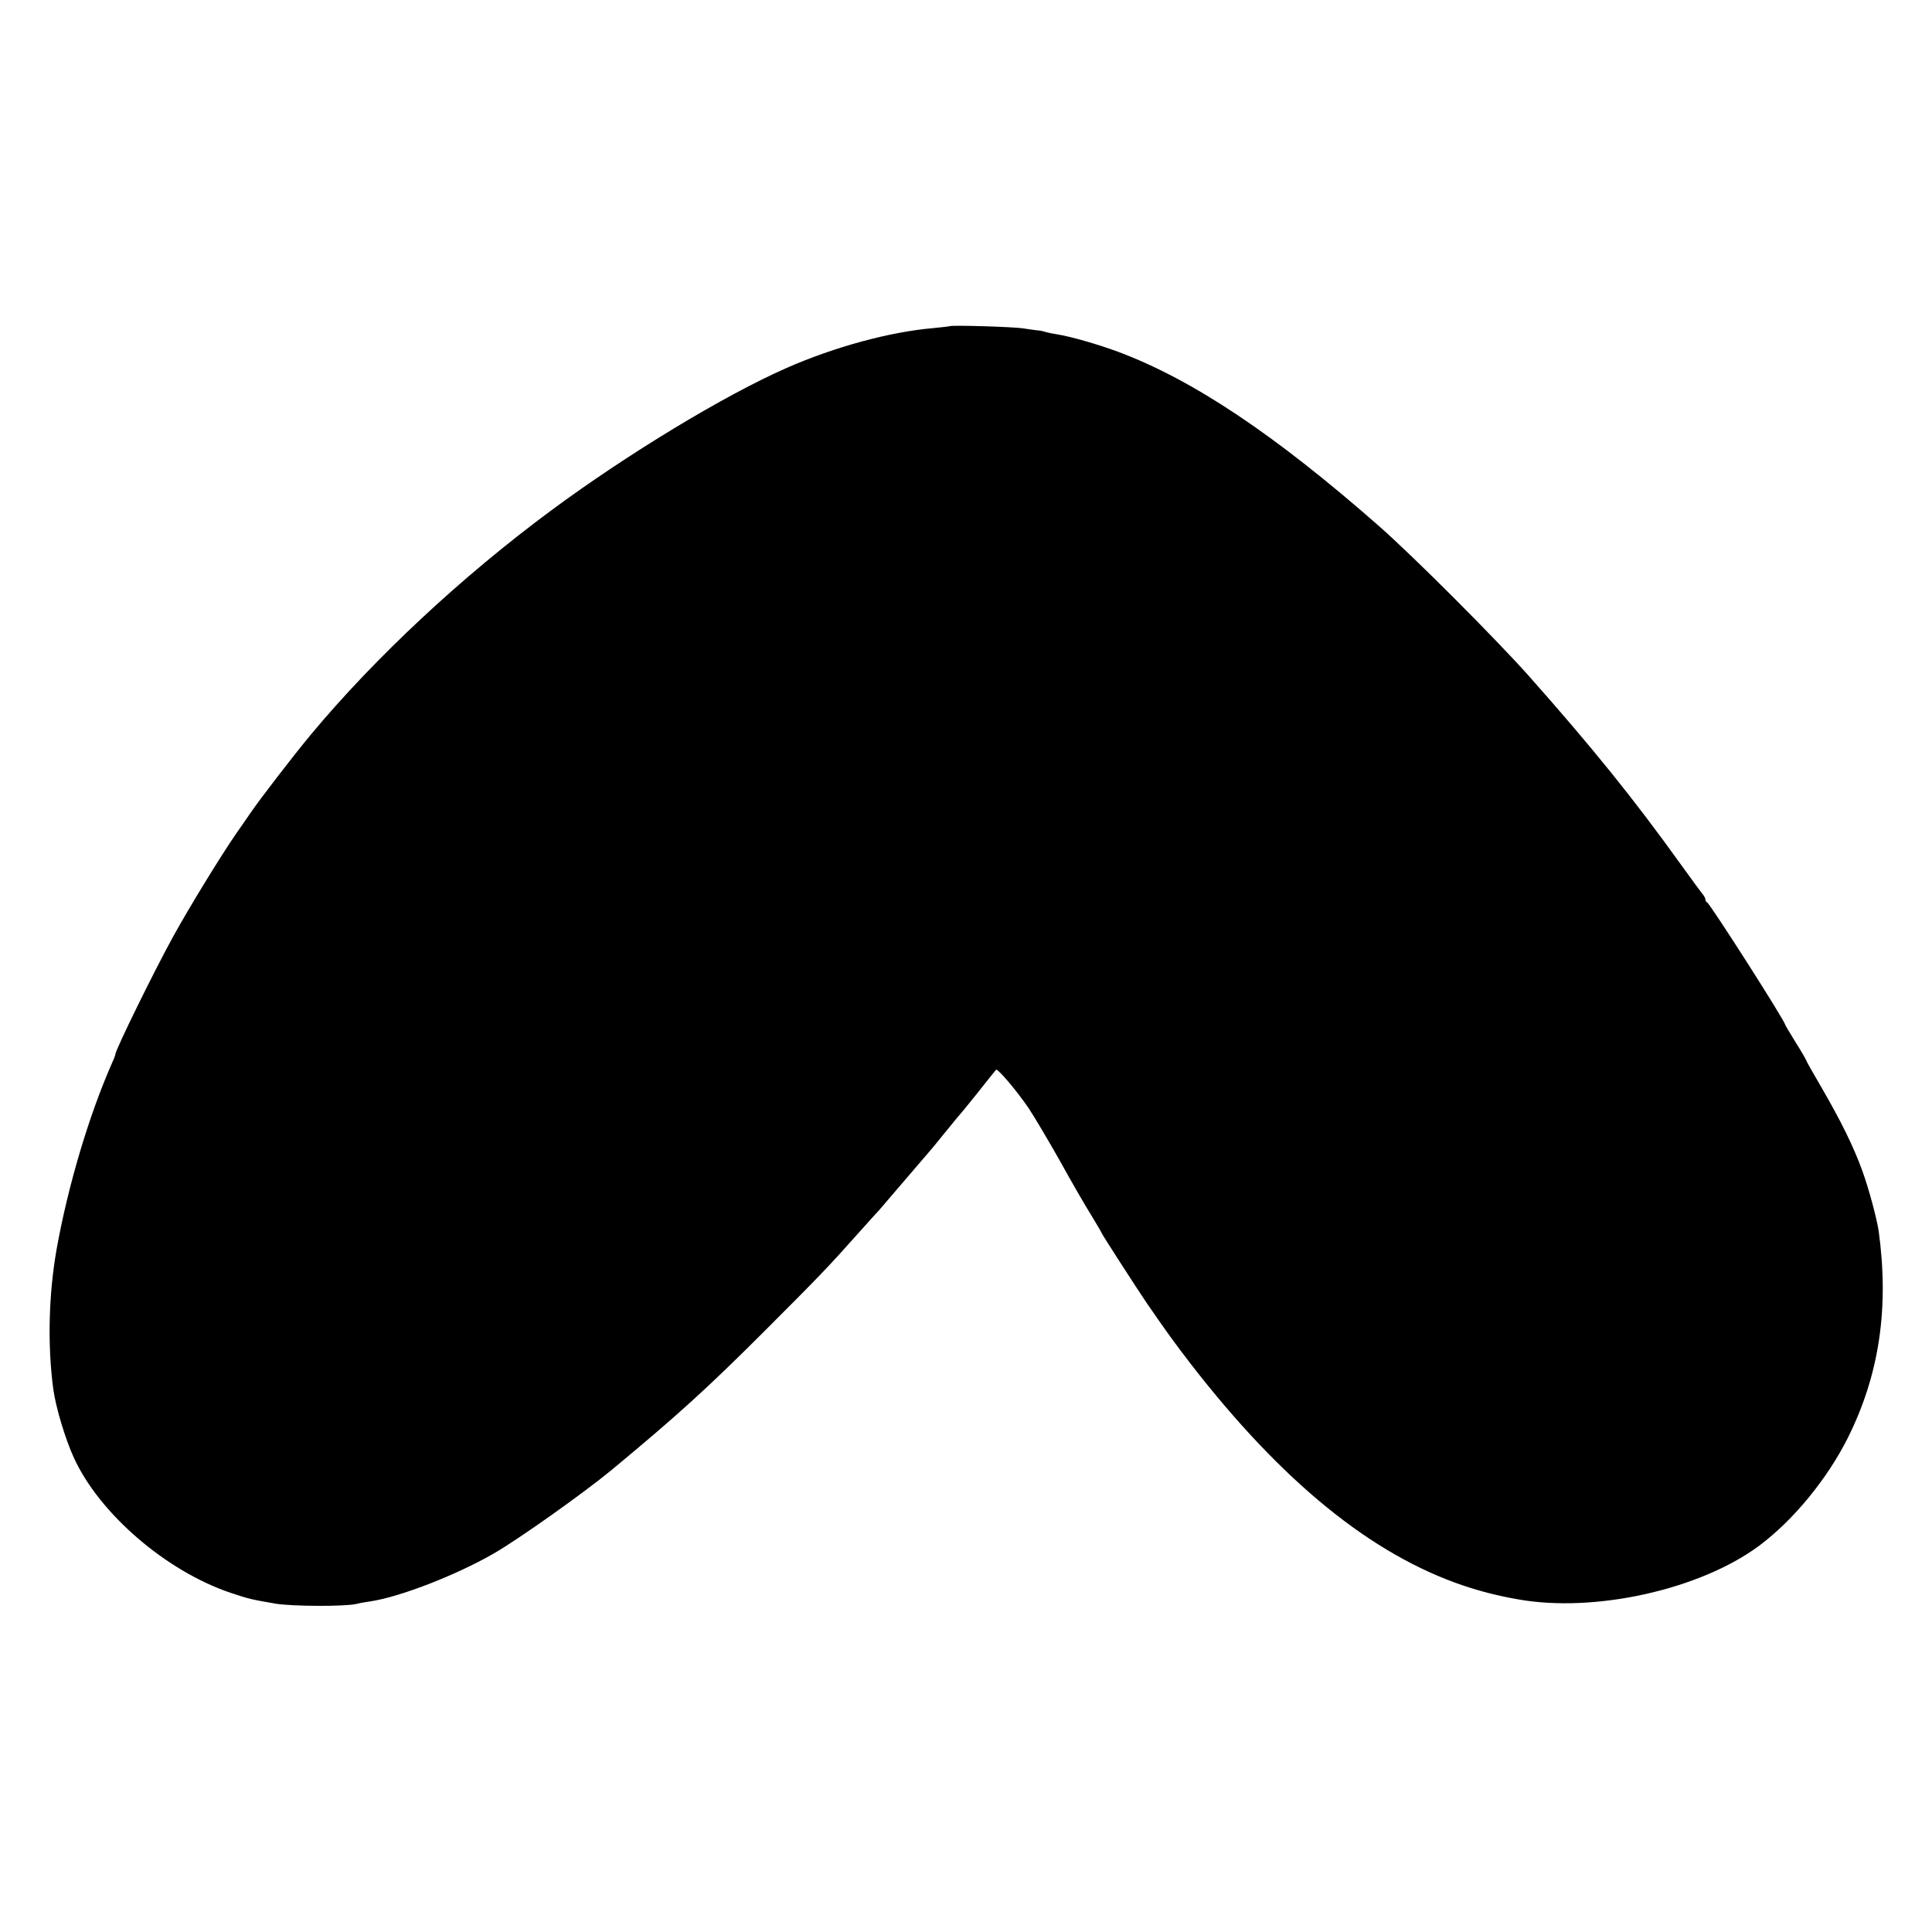 <?xml version="1.0" standalone="no"?>
<!DOCTYPE svg PUBLIC "-//W3C//DTD SVG 20010904//EN"
 "http://www.w3.org/TR/2001/REC-SVG-20010904/DTD/svg10.dtd">
<svg version="1.0" xmlns="http://www.w3.org/2000/svg"
 width="921pt" height="921pt" viewBox="0 0 921 921"
 preserveAspectRatio="xMidYMid meet">
<g transform="translate(0,921) scale(0.1,-0.1)"
fill="#000000" stroke="none">
<path d="M4528 7655 c-2 -1 -37 -5 -78 -9 -208 -18 -470 -89 -700 -190 -296
-130 -760 -411 -1122 -679 -427 -316 -840 -701 -1147 -1070 -91 -110 -240
-304 -288 -374 -14 -21 -45 -65 -68 -98 -69 -100 -218 -342 -297 -485 -86
-155 -278 -545 -278 -566 0 -3 -6 -20 -14 -37 -112 -253 -213 -593 -267 -897
-37 -213 -43 -453 -15 -662 12 -88 57 -237 98 -327 122 -267 441 -542 750
-645 84 -28 96 -31 213 -51 79 -13 331 -14 385 -1 14 4 43 9 65 12 142 21 412
126 590 229 118 68 428 288 560 397 310 257 455 388 730 663 263 263 306 308
450 470 49 55 92 102 95 105 3 3 57 66 120 140 63 74 117 137 120 140 3 3 35
41 70 85 36 44 67 82 70 85 3 3 44 52 90 110 46 58 85 107 88 110 7 9 101
-102 157 -185 29 -44 97 -159 151 -255 53 -96 119 -210 146 -253 26 -43 48
-80 48 -82 0 -5 166 -262 216 -336 100 -145 132 -189 212 -293 434 -560 860
-907 1299 -1055 81 -27 161 -48 258 -65 366 -66 870 46 1152 256 163 122 323
317 422 514 150 301 197 618 147 984 -9 61 -47 203 -79 291 -42 115 -100 233
-195 397 -40 68 -72 125 -72 128 0 2 -22 41 -50 85 -27 44 -50 82 -50 84 0 17
-358 577 -372 583 -5 2 -8 8 -8 13 0 6 -5 15 -10 22 -6 7 -55 73 -108 147
-224 312 -421 556 -726 900 -162 181 -543 563 -711 711 -497 437 -889 699
-1245 832 -97 36 -227 73 -290 83 -19 3 -44 8 -55 11 -11 4 -29 8 -40 8 -11 1
-42 6 -70 10 -47 7 -341 16 -347 10z"/>
</g>
</svg>
